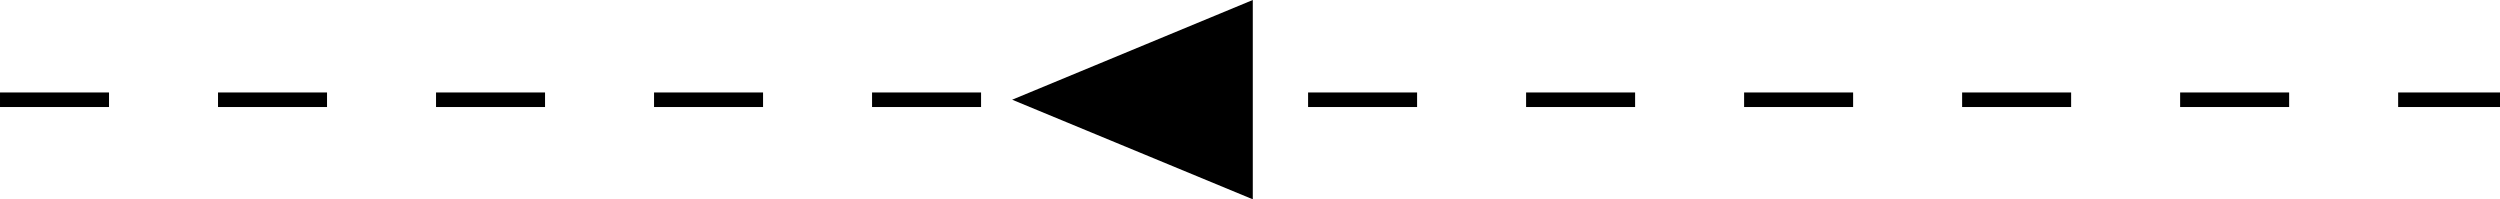 <svg width="68.551pt" height="5.465pt" version="1.2" viewBox="0 0 68.551 5.465" xmlns="http://www.w3.org/2000/svg"><defs><clipPath id="b"><path d="m0 3h68.949v1H0z"/></clipPath><clipPath id="a"><path d="m27 .535h8v5.465h-8z"/></clipPath></defs><g transform="translate(-.199 -.535)"><g clip-path="url(#b)"><path transform="matrix(1 0 0 -1 .199 3.268)" d="m21875e-8-.002h68.551" fill="none" stroke="#000" stroke-dasharray="2.989, 2.989" stroke-miterlimit="10" stroke-width=".399"/></g><g clip-path="url(#a)"><path d="m27.953 3.269L34.551 6V.535z"/></g></g></svg>